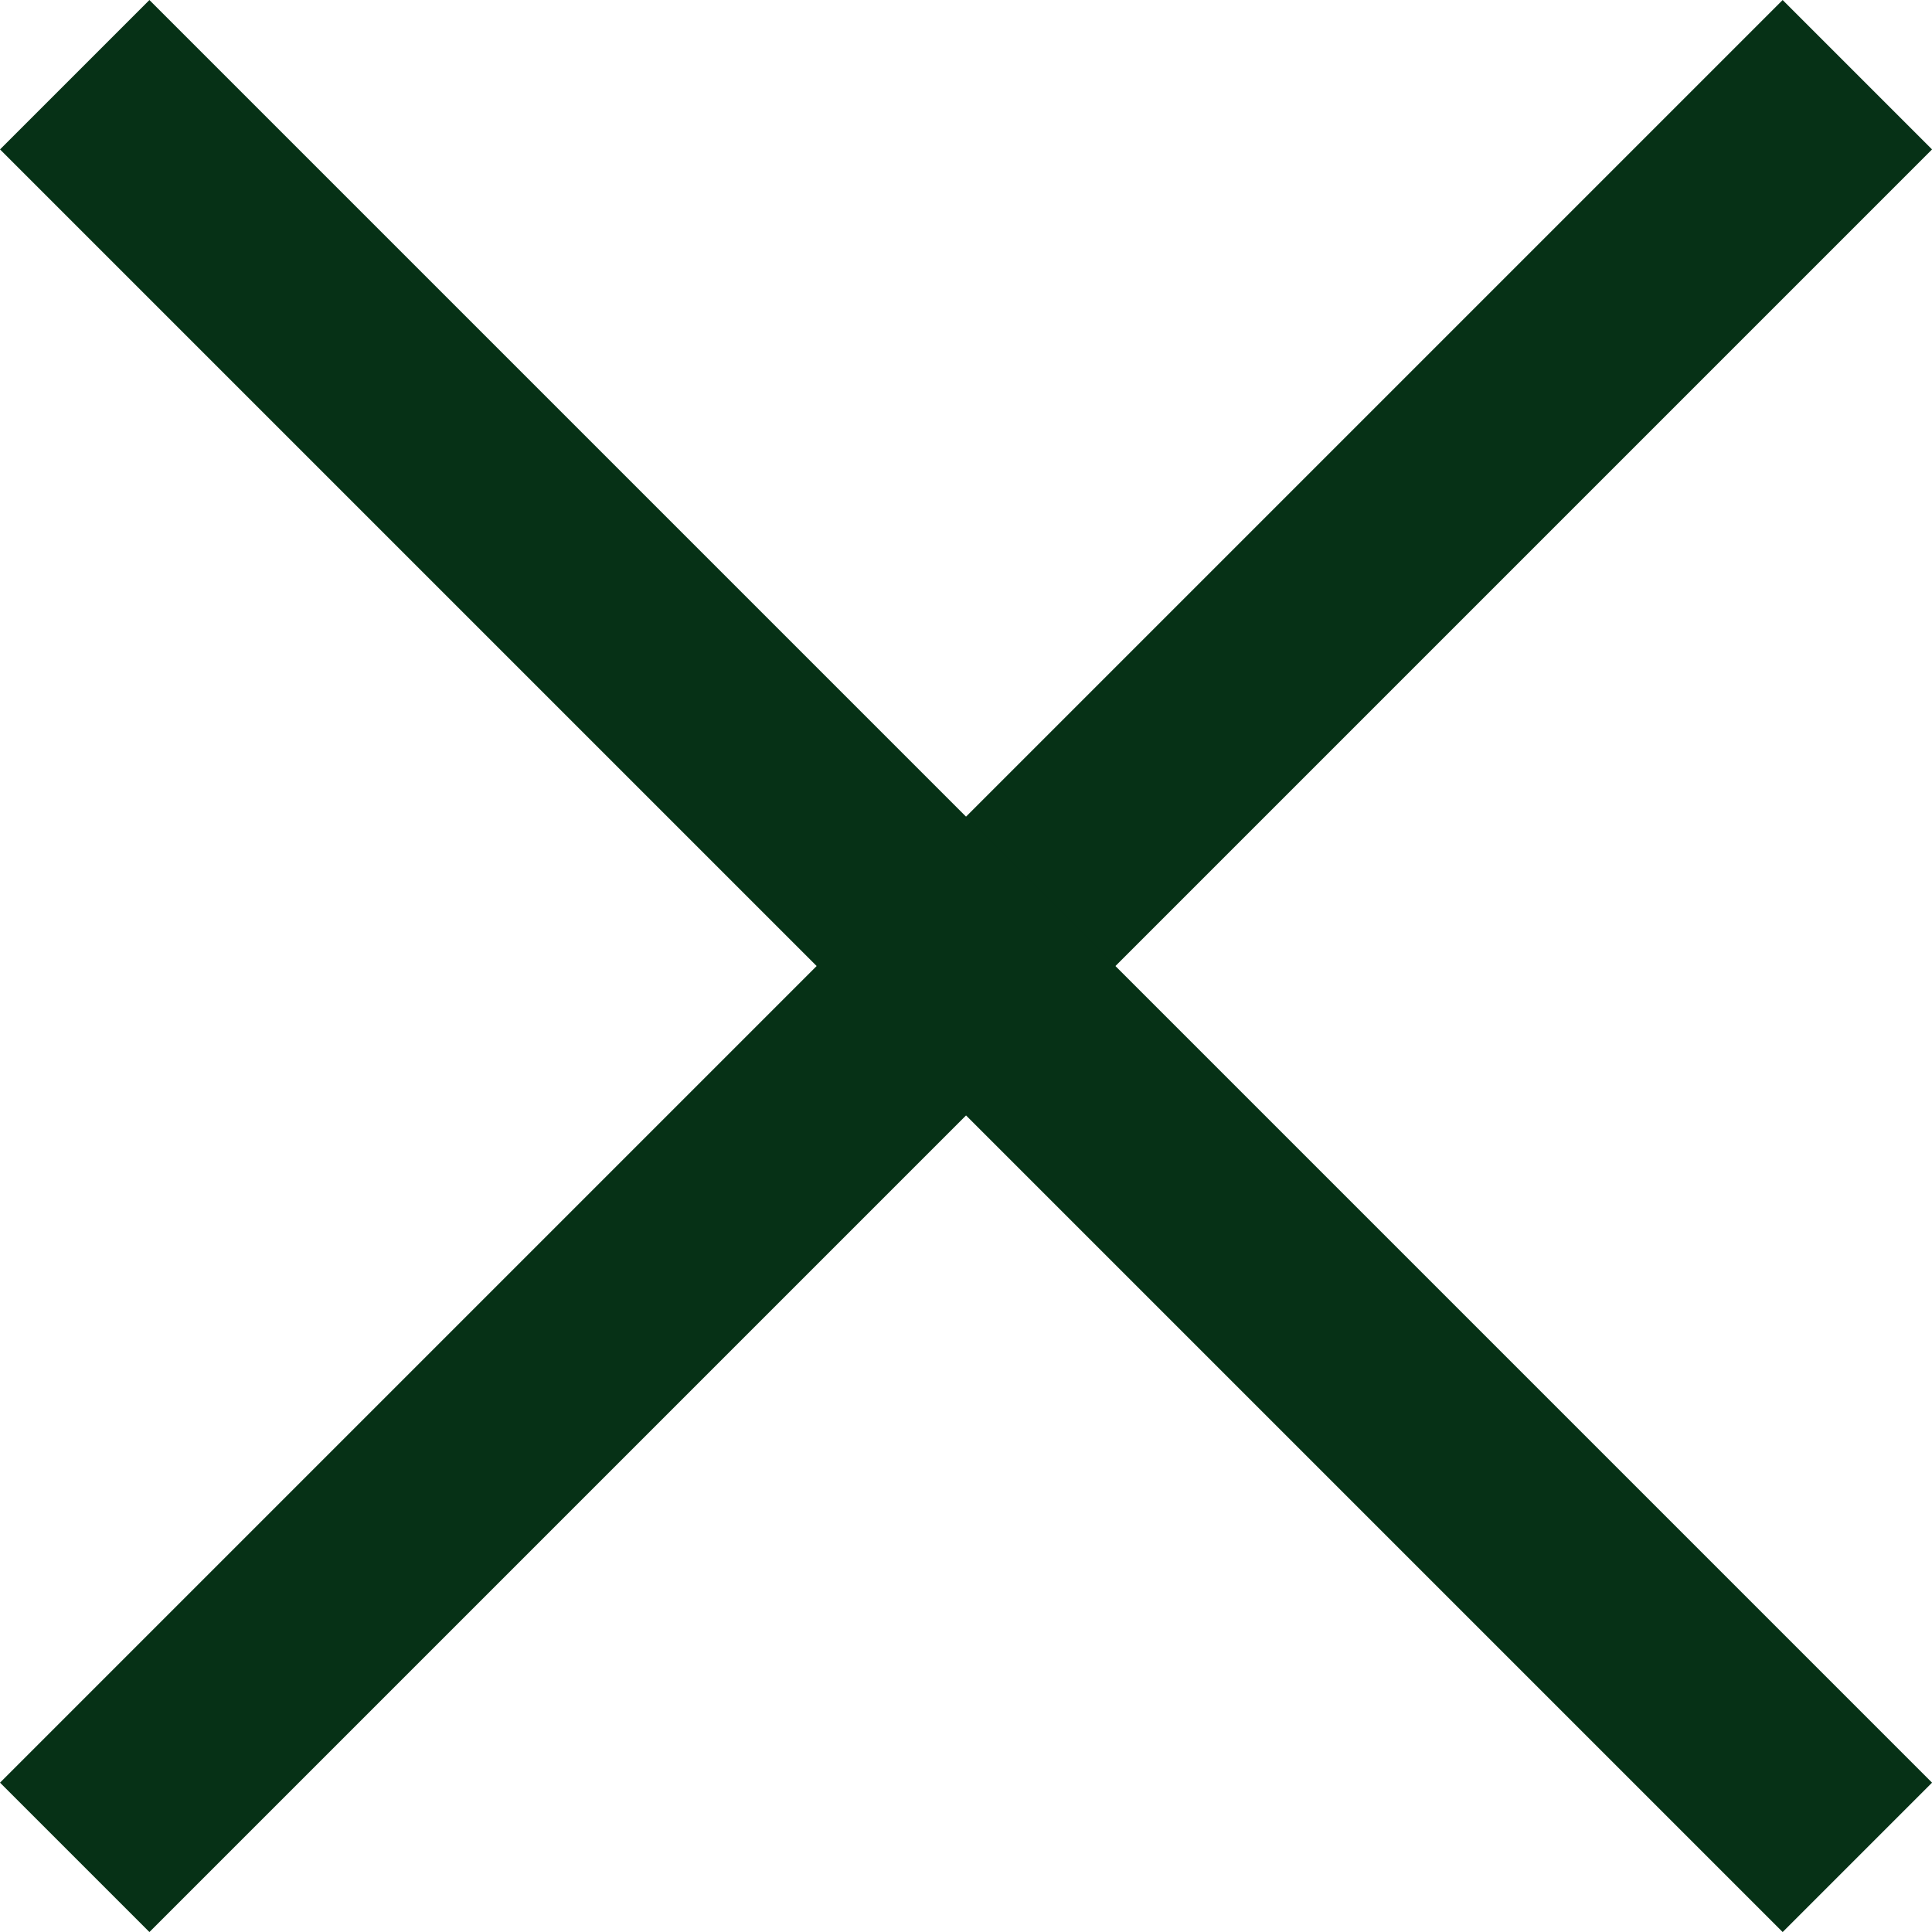<svg xmlns="http://www.w3.org/2000/svg" width="27.434" height="27.434" viewBox="0 0 27.434 27.434">
  <g id="Icon-Close" transform="translate(-1570.439 -1111.439)">
    <line id="Line_31" data-name="Line 31" x1="25.313" y2="25.313" transform="translate(1571.5 1112.5)" fill="none" stroke="#063116" stroke-width="3"/>
    <line id="Line_32" data-name="Line 32" x2="25.313" y2="25.313" transform="translate(1571.5 1112.5)" fill="none" stroke="#063116" stroke-width="3"/>
  </g>
</svg>
